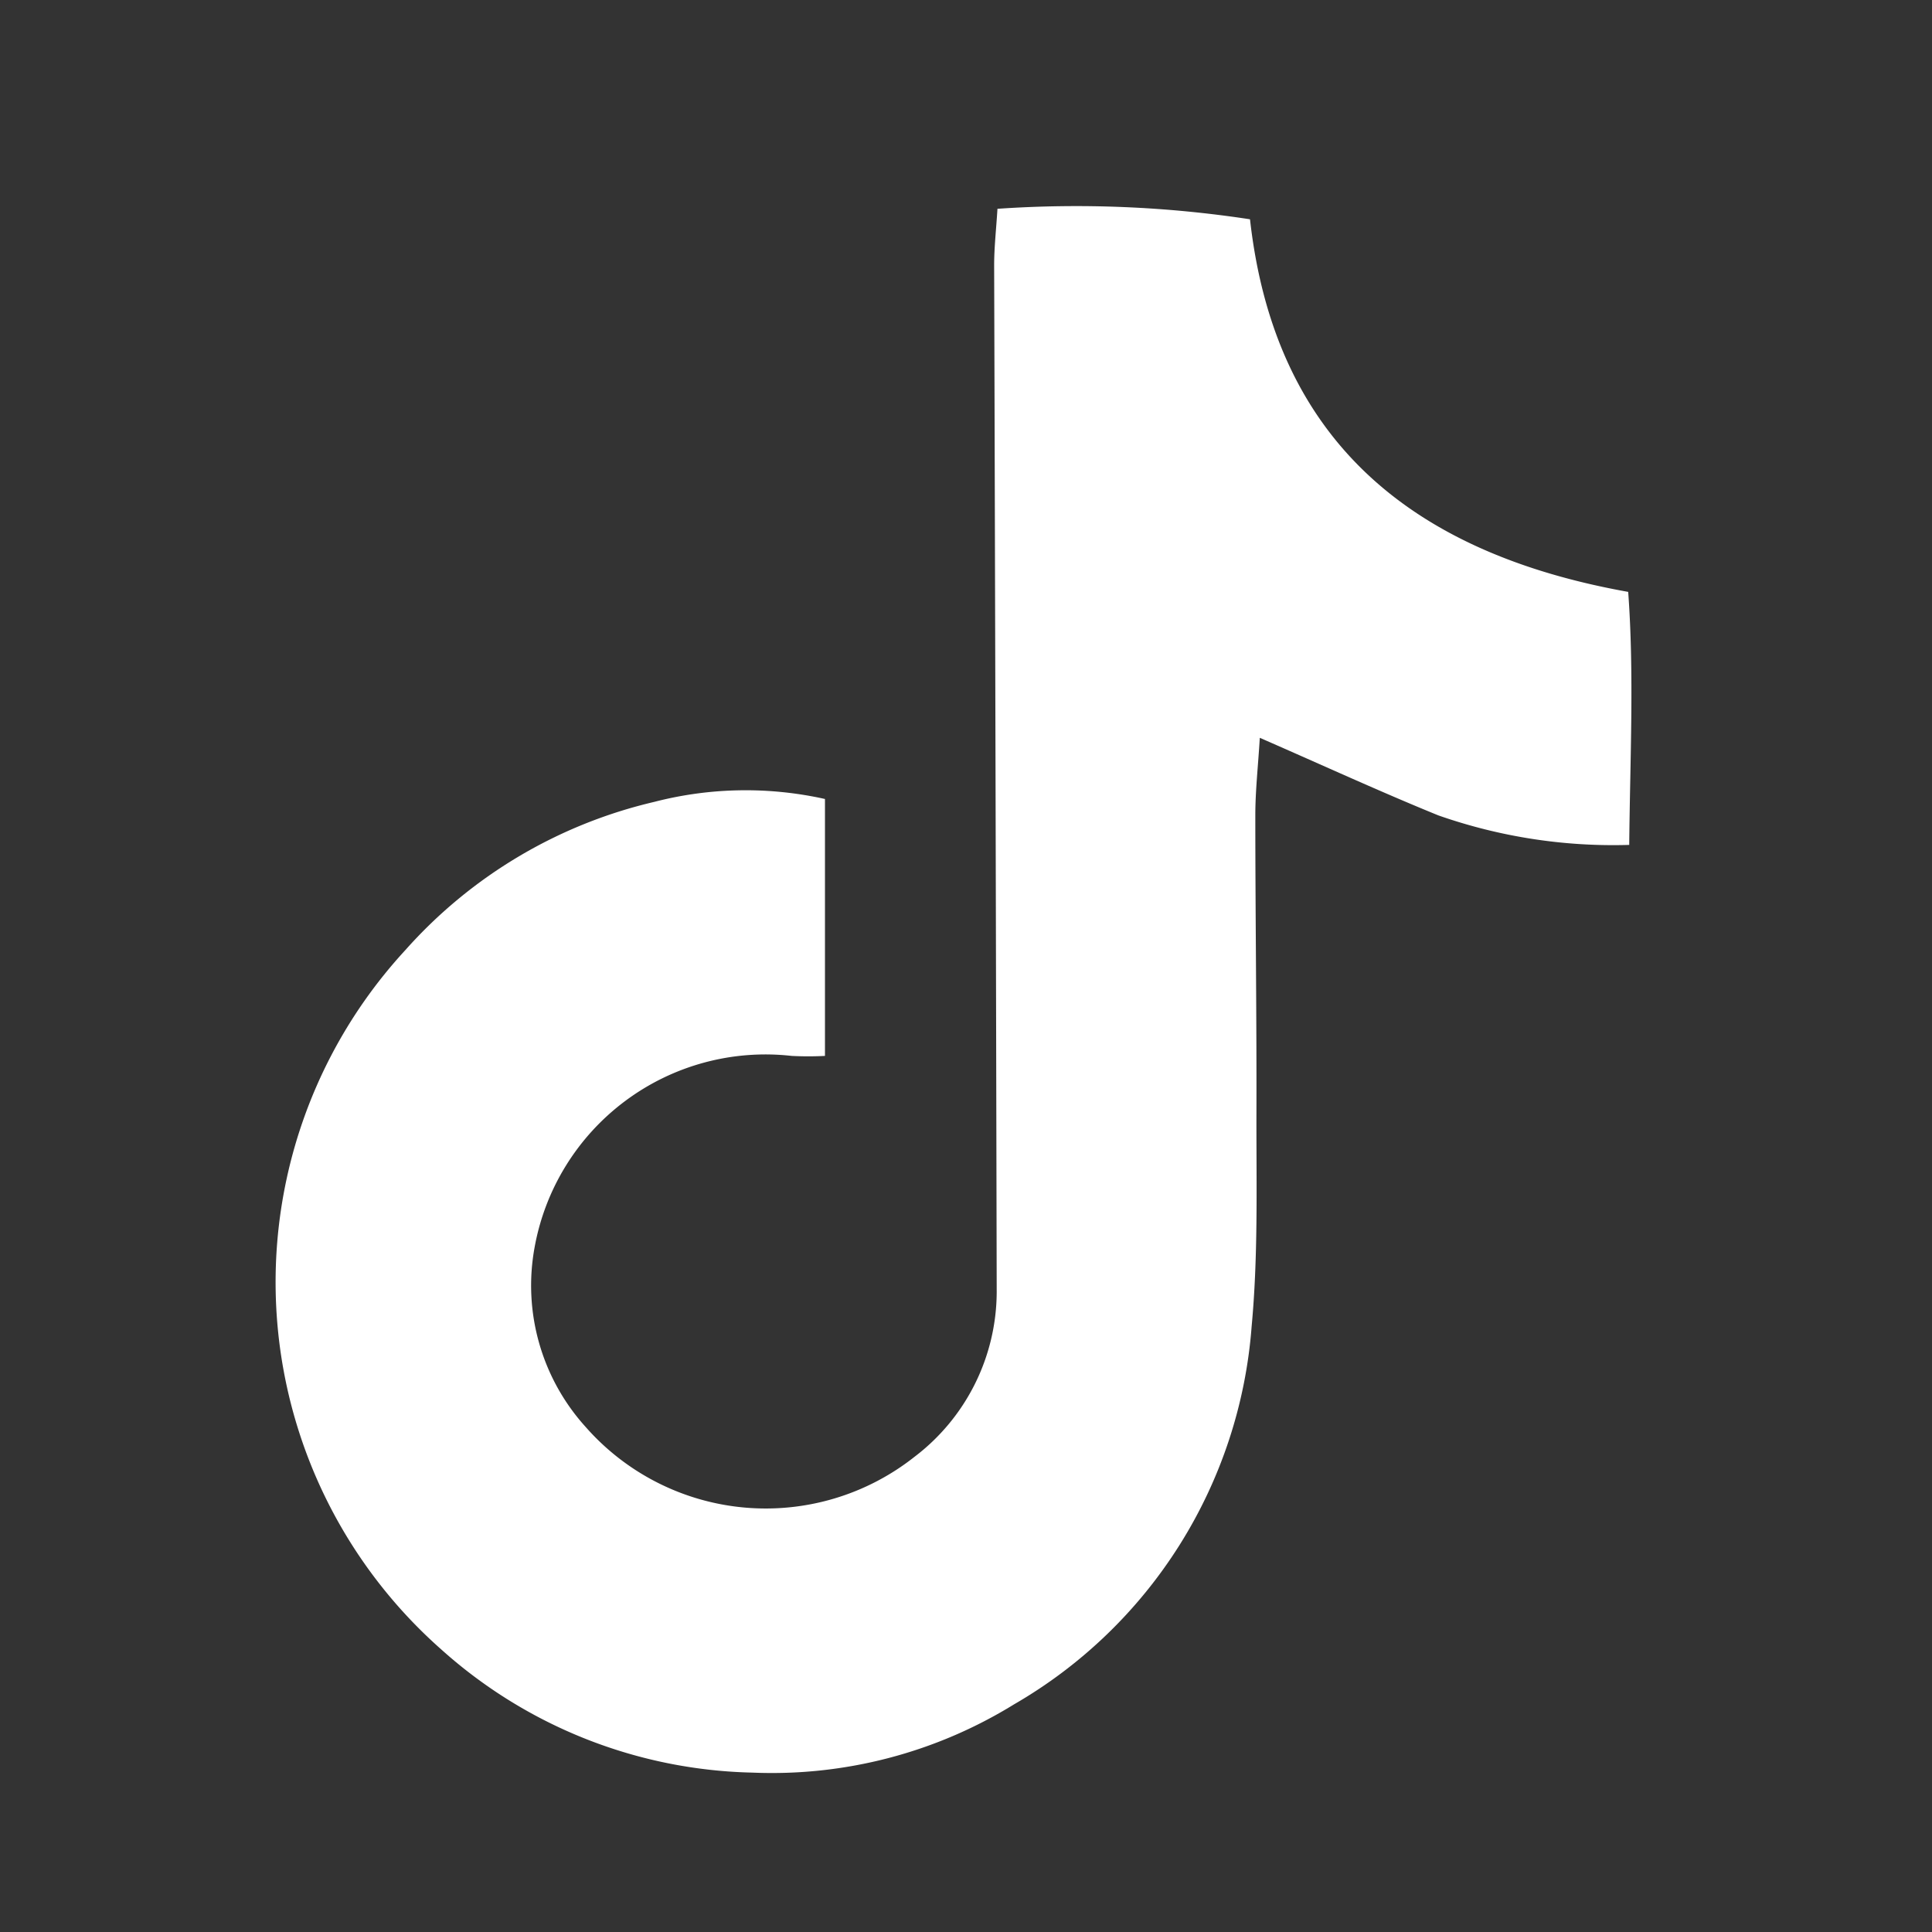 <svg xmlns="http://www.w3.org/2000/svg" xmlns:xlink="http://www.w3.org/1999/xlink" width="28" height="28" viewBox="0 0 28 28">
  <rect x="0" y="0" width="28" height="28" fill="#333333" stroke="none"/>
  <defs>
    <clipPath id="clip-path">
      <rect id="Rectangle_1223" data-name="Rectangle 1223" width="28" height="28" transform="translate(-873 4635)" fill="none" stroke="#707070" stroke-width="1"/>
    </clipPath>
  </defs>
  <g id="Mask_Group_6" data-name="Mask Group 6" transform="translate(873 -4635)" clip-path="url(#clip-path)">
    <path id="Path_3611" data-name="Path 3611" d="M470.874,4685.625v3.726a4.755,4.755,0,0,1-.483,0,3.4,3.4,0,0,0-3.726,2.779,3.054,3.054,0,0,0,.742,2.6,3.475,3.475,0,0,0,4.765.431,3.01,3.01,0,0,0,1.191-2.388q-.015-7.44-.037-14.88c0-.262.03-.524.048-.819a16.7,16.7,0,0,1,3.66.152c.36,3.217,2.356,4.841,5.481,5.4.088,1.195.027,2.406.015,3.667a7.661,7.661,0,0,1-2.767-.428c-.843-.343-1.67-.724-2.587-1.124-.025.416-.065.769-.065,1.122,0,1.474.021,2.948.016,4.423,0,.995.023,1.994-.069,2.981a6.928,6.928,0,0,1-3.444,5.482,6.683,6.683,0,0,1-3.79.989,6.976,6.976,0,0,1-4.512-1.786,7.1,7.1,0,0,1-.519-10.135,6.938,6.938,0,0,1,3.605-2.147,5.291,5.291,0,0,1,2.474-.043" transform="translate(-1331.918 -39.048)" fill="#fff"/>
  </g>
</svg>
